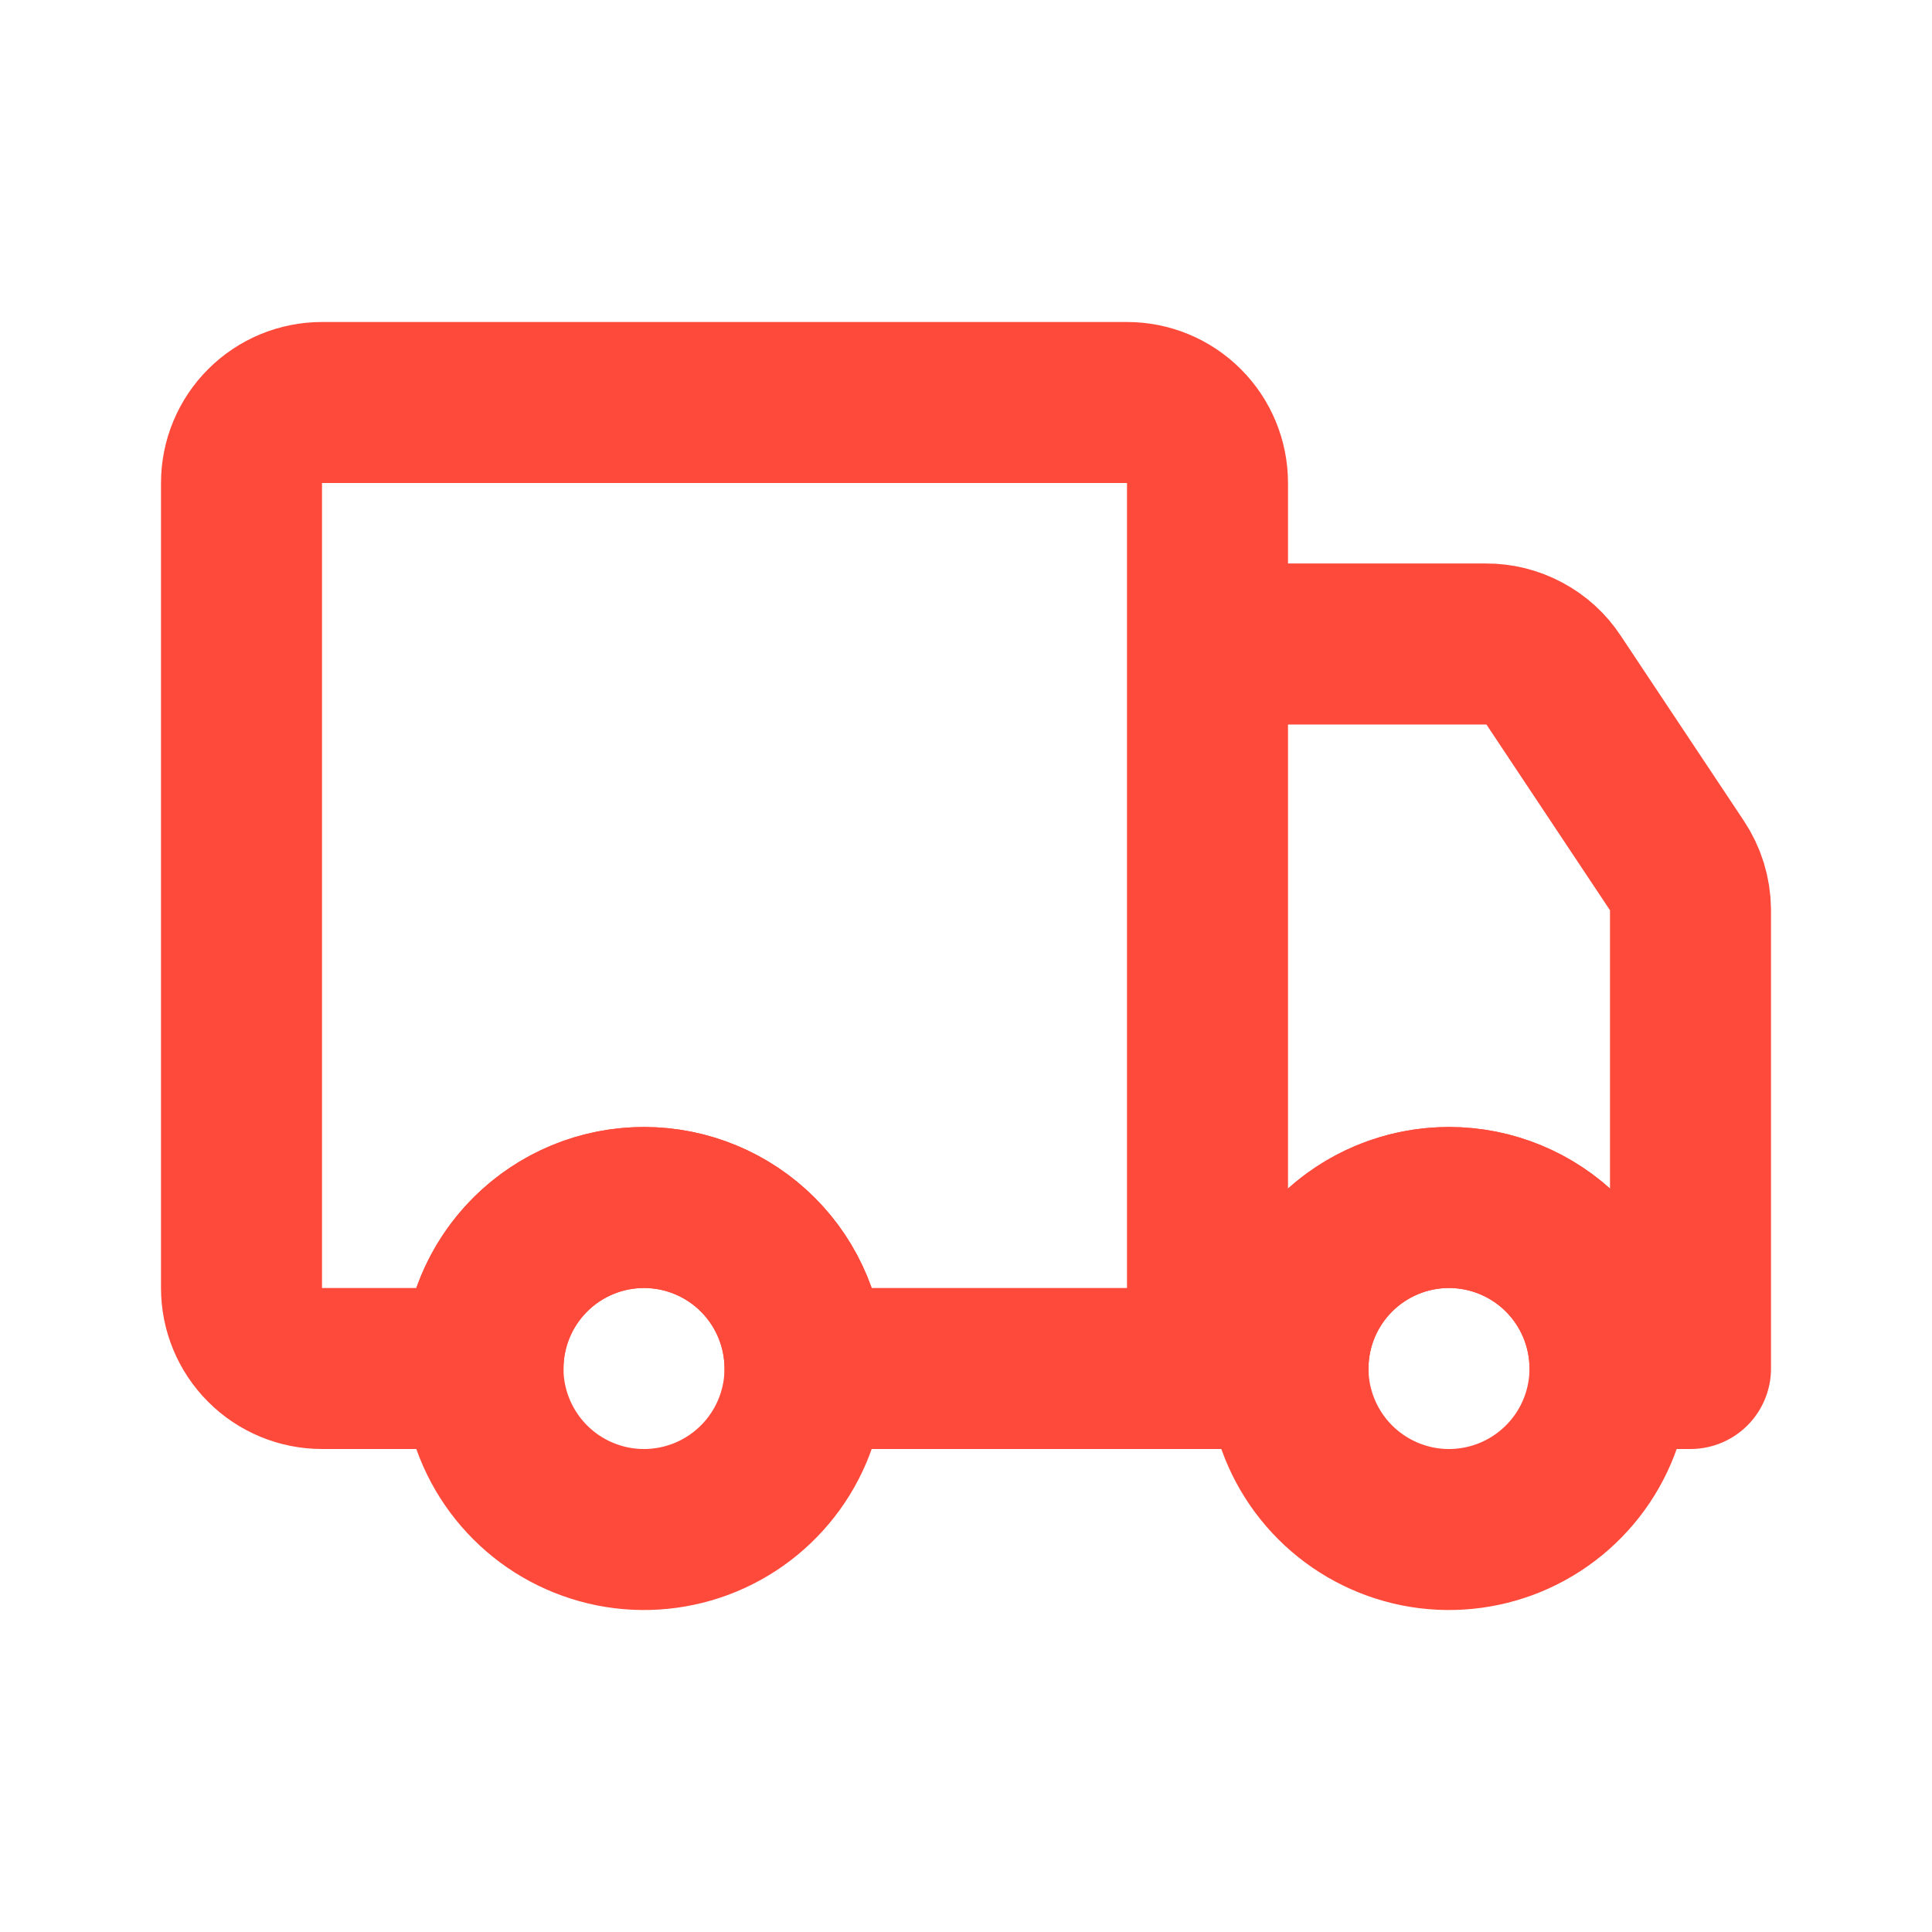 <?xml version="1.0" encoding="UTF-8"?> <svg xmlns="http://www.w3.org/2000/svg" width="24" height="24" viewBox="0 0 24 24" fill="none"><path d="M10 17C10 17.396 9.883 17.782 9.663 18.111C9.443 18.44 9.131 18.696 8.765 18.848C8.4 18.999 7.998 19.039 7.61 18.962C7.222 18.884 6.865 18.694 6.586 18.414C6.306 18.134 6.116 17.778 6.038 17.39C5.961 17.002 6.001 16.6 6.152 16.235C6.304 15.869 6.56 15.557 6.889 15.337C7.218 15.117 7.604 15 8 15C8.53 15 9.039 15.211 9.414 15.586C9.789 15.961 10 16.47 10 17ZM18 15C17.604 15 17.218 15.117 16.889 15.337C16.56 15.557 16.304 15.869 16.152 16.235C16.001 16.6 15.961 17.002 16.038 17.39C16.116 17.778 16.306 18.134 16.586 18.414C16.866 18.694 17.222 18.884 17.61 18.962C17.998 19.039 18.4 18.999 18.765 18.848C19.131 18.696 19.443 18.44 19.663 18.111C19.883 17.782 20 17.396 20 17C20 16.47 19.789 15.961 19.414 15.586C19.039 15.211 18.53 15 18 15Z" stroke="#FE4A3B" stroke-width="2" stroke-linecap="round" stroke-linejoin="round"></path><path d="M15 6V17H10C10 16.47 9.789 15.961 9.414 15.586C9.039 15.211 8.53 15 8 15C7.47 15 6.961 15.211 6.586 15.586C6.211 15.961 6 16.47 6 17H4C3.735 17 3.48 16.895 3.293 16.707C3.105 16.52 3 16.265 3 16V6C3 5.735 3.105 5.48 3.293 5.293C3.48 5.105 3.735 5 4 5H14C14.265 5 14.52 5.105 14.707 5.293C14.895 5.48 15 5.735 15 6ZM20.83 10.75L19.3 8.45C19.209 8.311 19.084 8.197 18.937 8.119C18.79 8.04 18.626 7.999 18.46 8H15V17H16C16 16.47 16.211 15.961 16.586 15.586C16.961 15.211 17.47 15 18 15C18.53 15 19.039 15.211 19.414 15.586C19.789 15.961 20 16.47 20 17H21V11.3C20.998 11.104 20.939 10.913 20.83 10.75Z" stroke="#FE4A3B" stroke-width="2" stroke-linecap="round" stroke-linejoin="round"></path></svg> 